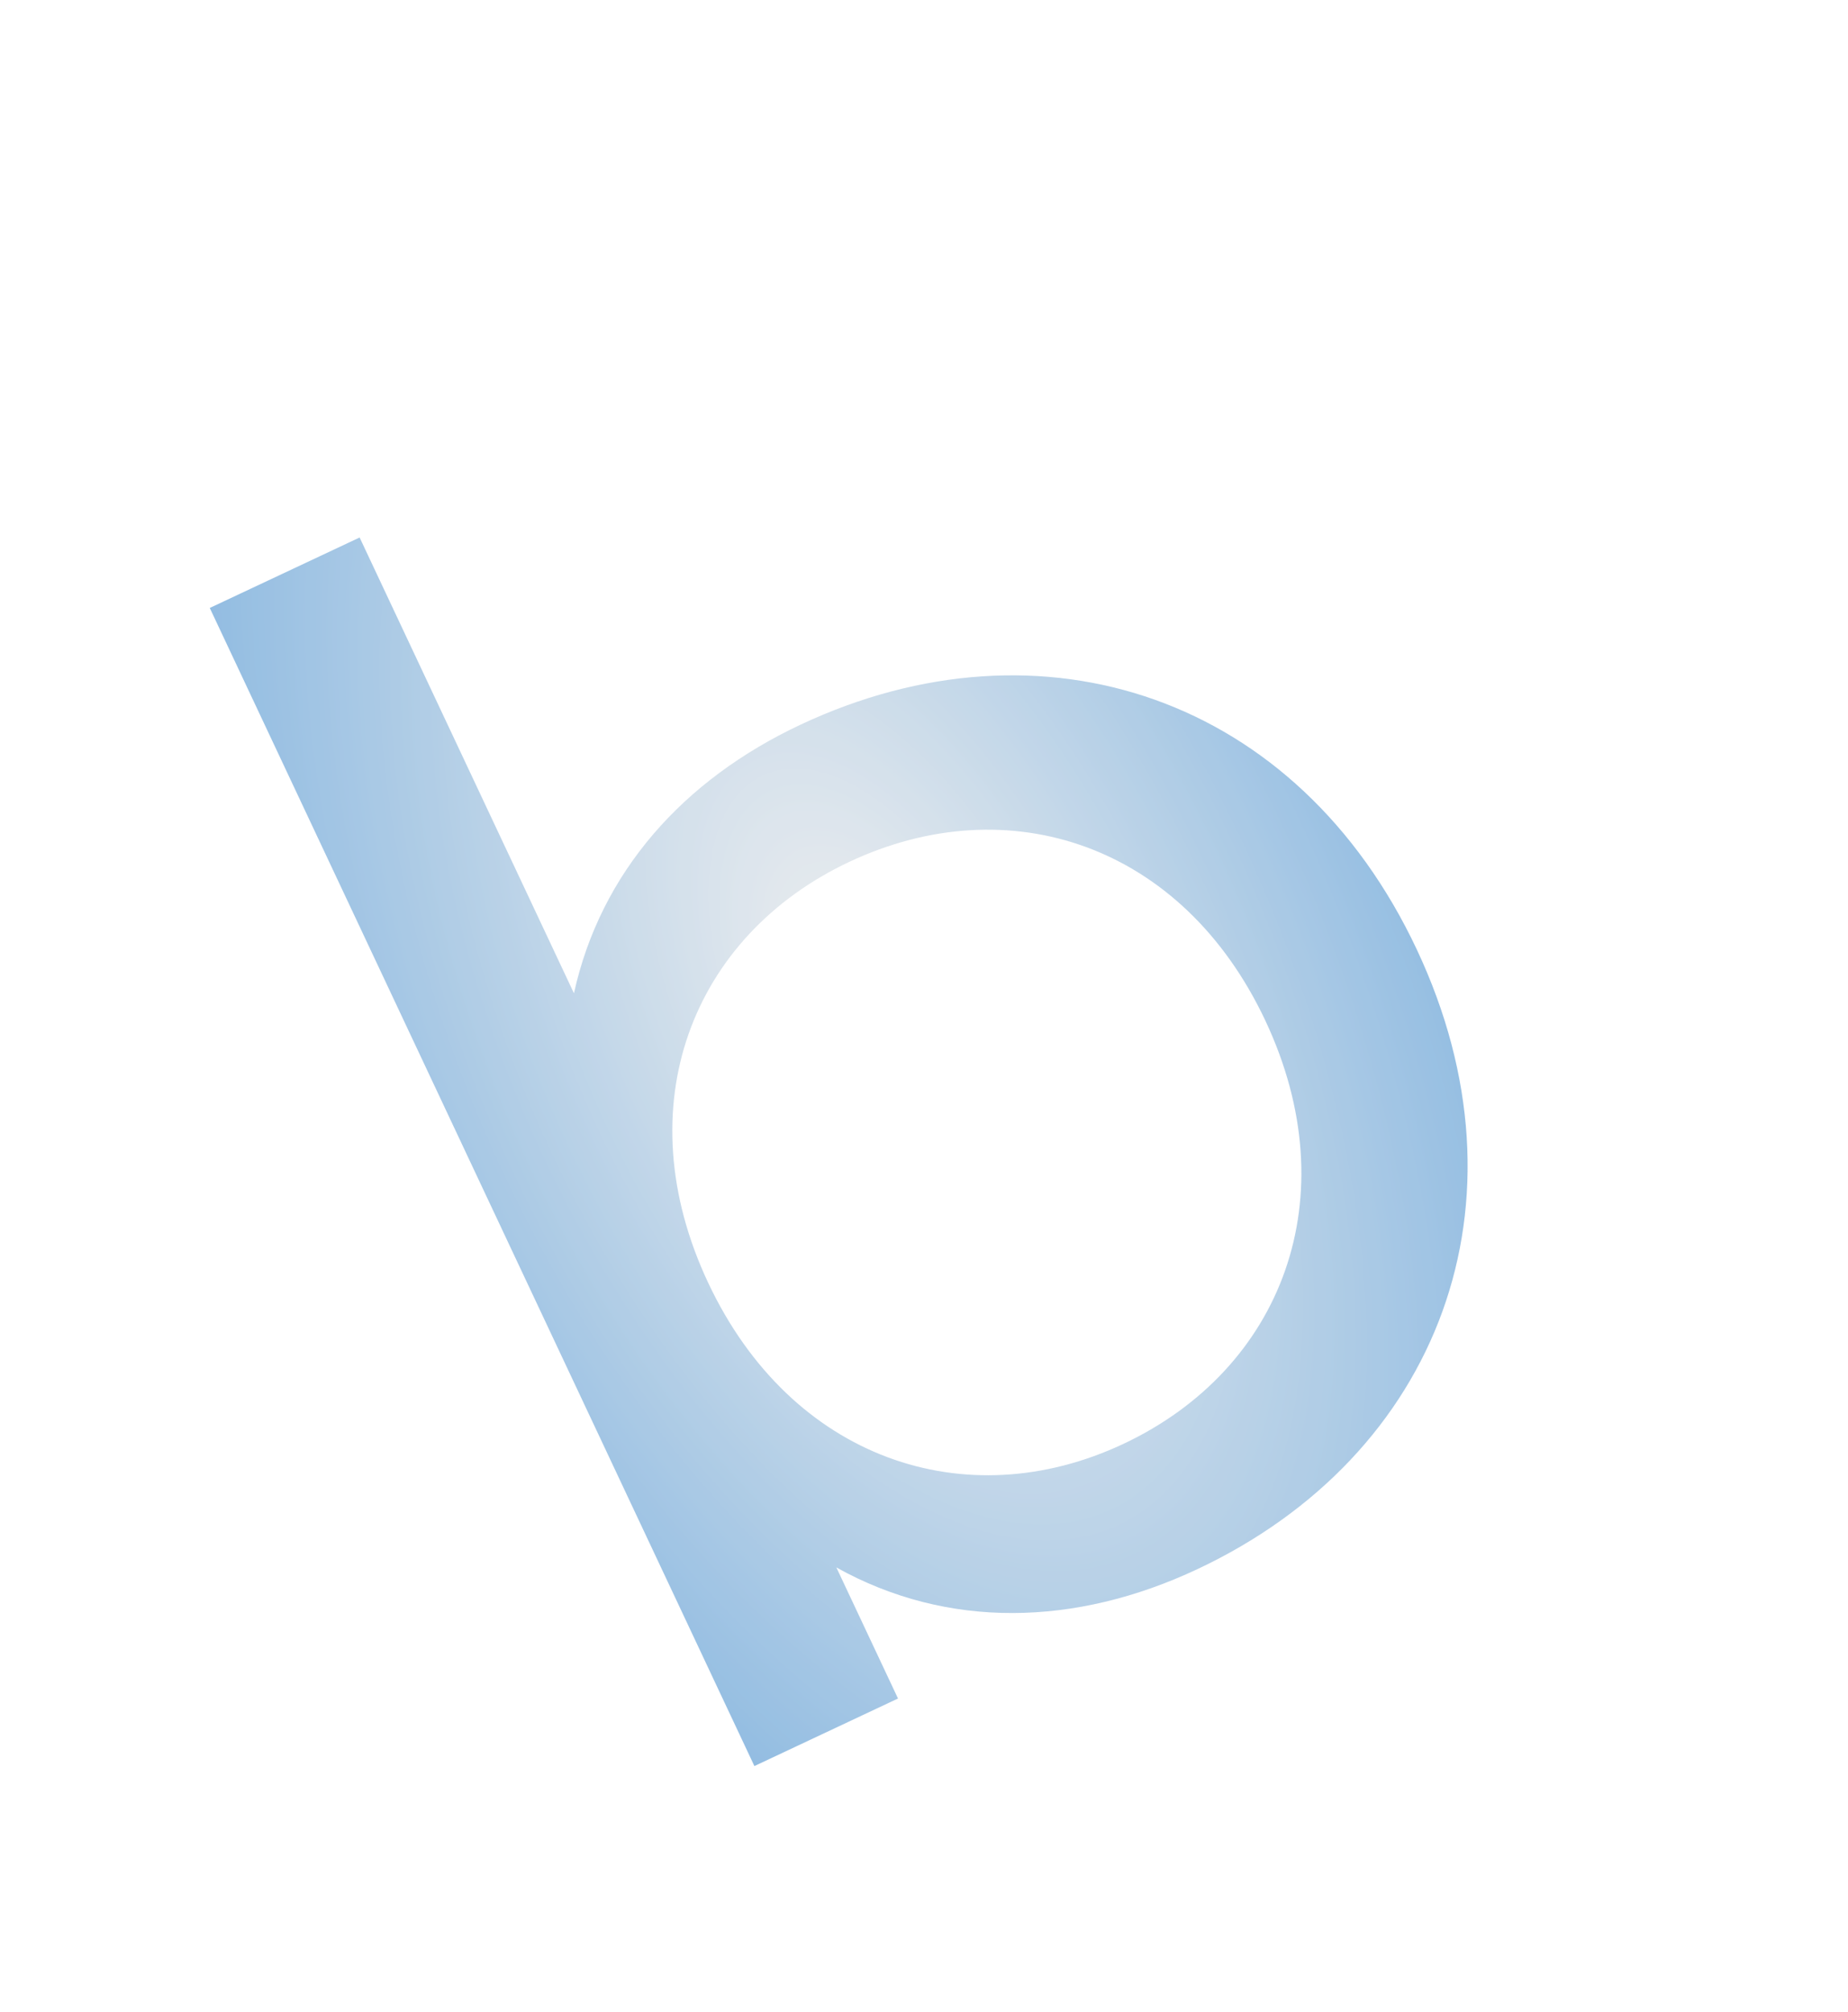 <?xml version="1.0" encoding="UTF-8"?> <svg xmlns="http://www.w3.org/2000/svg" width="45" height="49" viewBox="0 0 45 49" fill="none"> <g opacity="0.8" filter="url(#filter0_f_62_744)"> <path d="M19.488 17.65C25.379 14.88 31.604 16.965 34.5 23.122C37.395 29.279 35.048 35.442 29.157 38.212C26.193 39.606 23.072 39.681 20.366 38.17L21.867 41.362L18.37 43.007L5.108 14.805L8.757 13.089L13.976 24.188C14.629 21.235 16.637 18.991 19.488 17.65ZM27.352 35.163C31.229 33.34 32.833 29.151 30.813 24.856C28.793 20.561 24.562 19.163 20.685 20.986C16.847 22.791 15.225 26.942 17.244 31.237C19.264 35.532 23.513 36.968 27.352 35.163Z" fill="url(#paint0_radial_62_744)"></path> </g> <defs> <filter id="filter0_f_62_744" x="0.108" y="-0.007" width="44.235" height="48.242" filterUnits="userSpaceOnUse" color-interpolation-filters="sRGB"> <feFlood flood-opacity="0" result="BackgroundImageFix"></feFlood> <feBlend mode="normal" in="SourceGraphic" in2="BackgroundImageFix" result="shape"></feBlend> <feGaussianBlur stdDeviation="2.5" result="effect1_foregroundBlur_62_744"></feGaussianBlur> </filter> <radialGradient id="paint0_radial_62_744" cx="0" cy="0" r="1" gradientUnits="userSpaceOnUse" gradientTransform="translate(21.269 24.515) rotate(64.814) scale(27.5 14.5)"> <stop stop-color="#EBEBEB"></stop> <stop offset="1" stop-color="#6EA7D9"></stop> </radialGradient> </defs> </svg> 